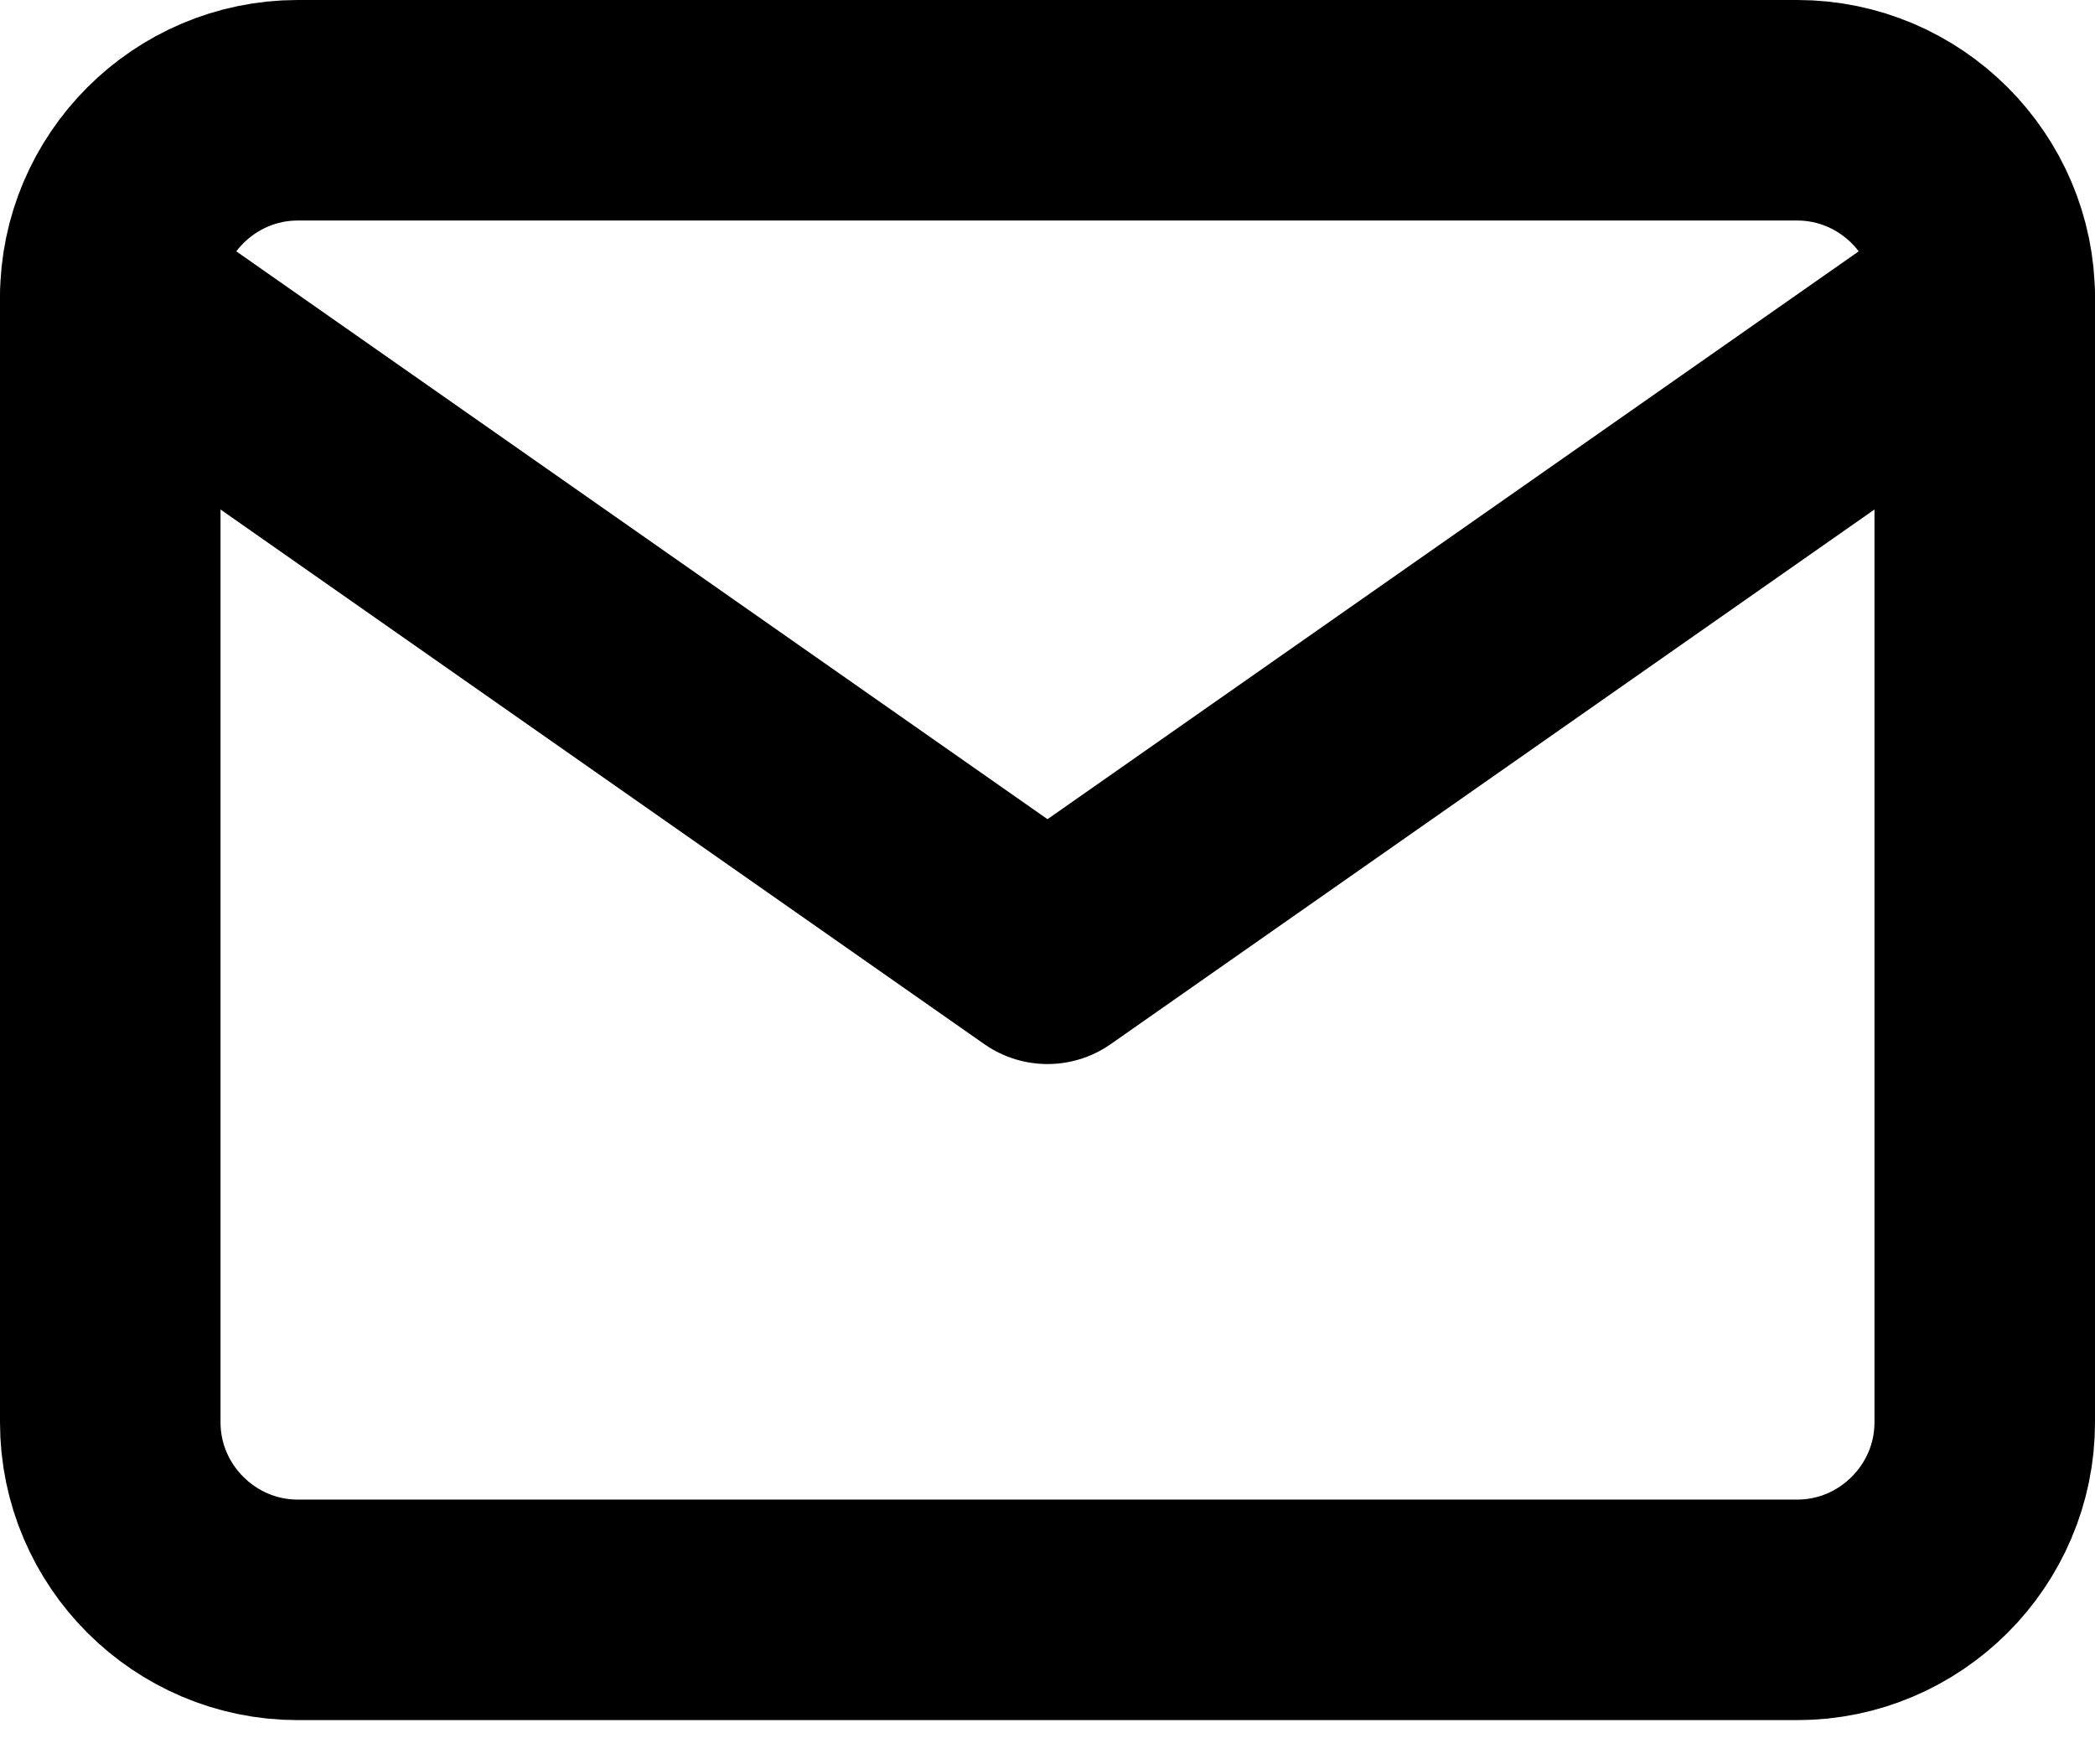 <svg width="19" height="16" viewBox="0 0 19 16" fill="none" xmlns="http://www.w3.org/2000/svg">
<path d="M2.7 1H16.3C17.235 1 18 1.765 18 2.7V12.9C18 13.835 17.235 14.6 16.3 14.6H2.7C1.765 14.6 1 13.835 1 12.9V2.7C1 1.765 1.765 1 2.7 1Z" stroke="black" stroke-width="2" stroke-linecap="round" stroke-linejoin="round"/>
<path d="M18 2.7L9.5 8.65L1 2.7" stroke="black" stroke-width="2" stroke-linecap="round" stroke-linejoin="round"/>
</svg>
